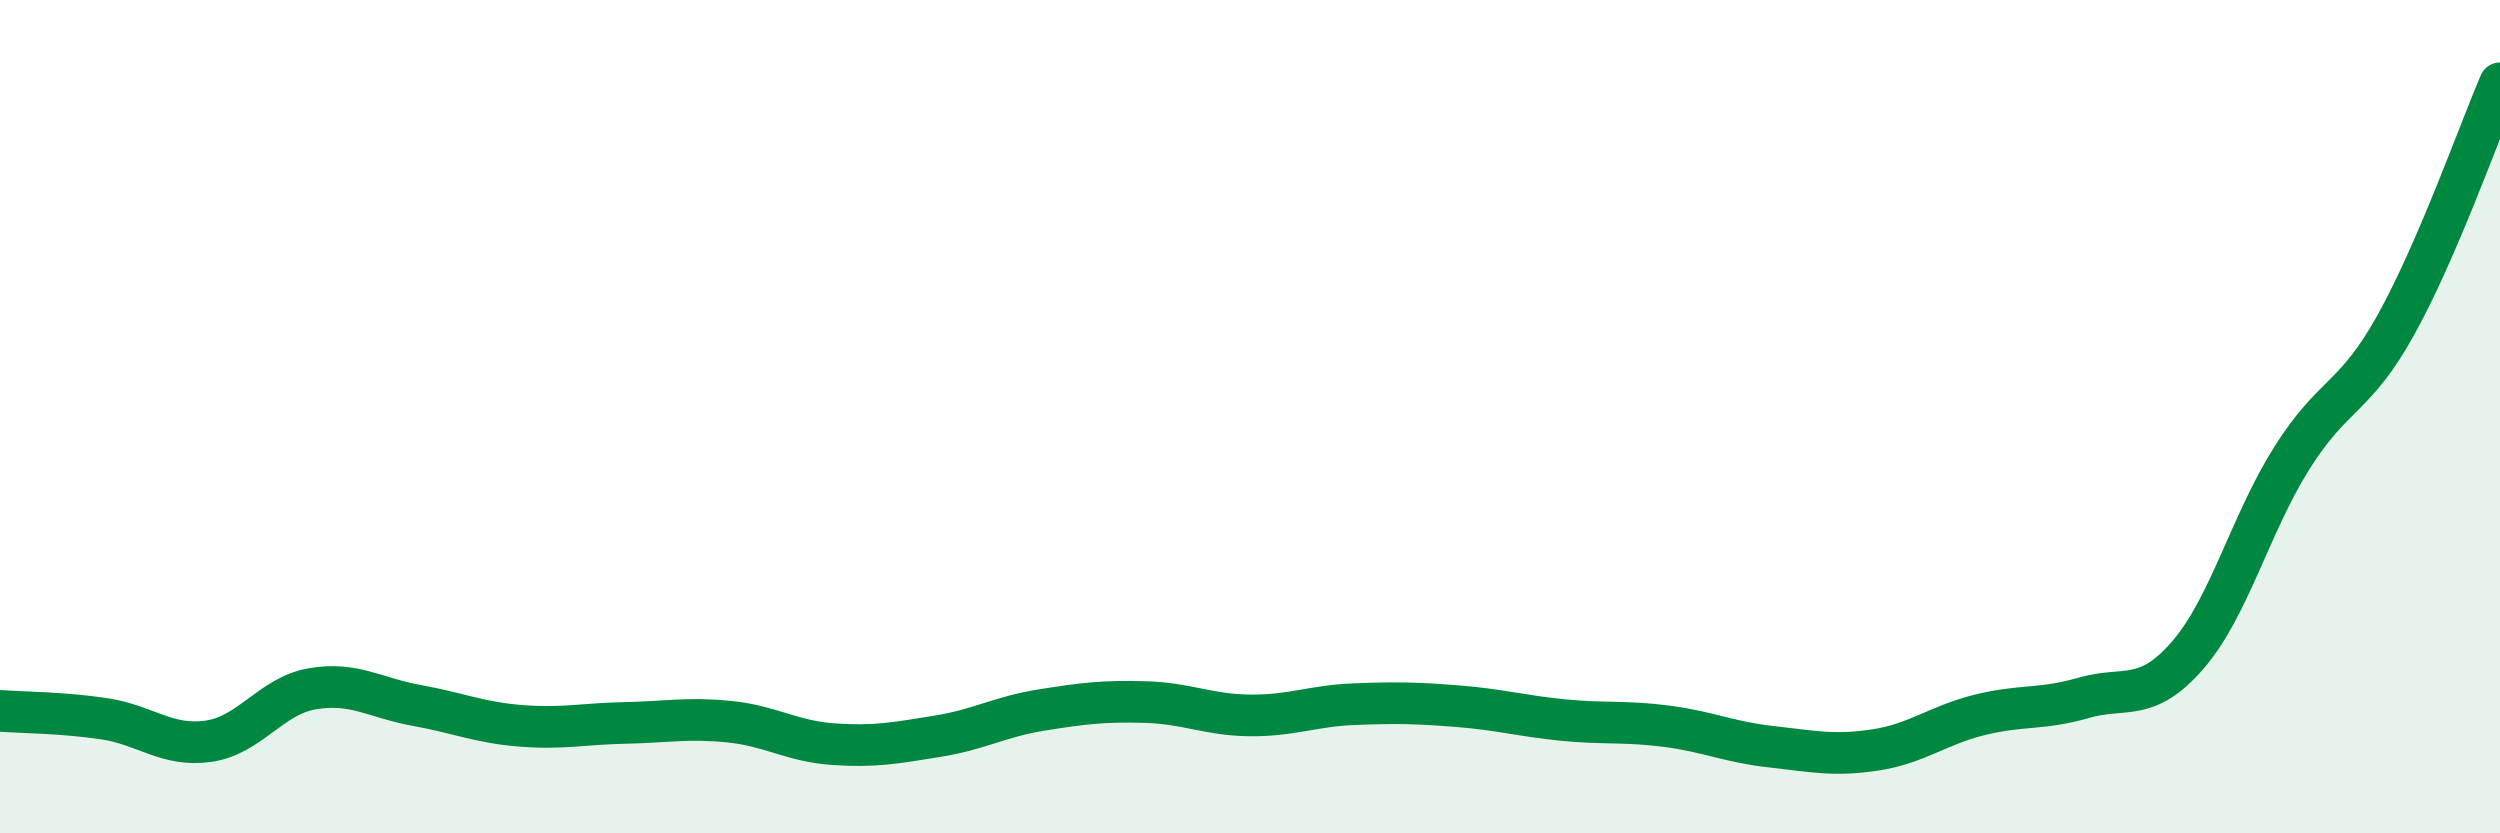 
    <svg width="60" height="20" viewBox="0 0 60 20" xmlns="http://www.w3.org/2000/svg">
      <path
        d="M 0,17.06 C 0.5,17.1 1.5,17.1 2.5,17.25 C 3.5,17.4 4,17.93 5,17.79 C 6,17.65 6.5,16.7 7.5,16.53 C 8.5,16.36 9,16.75 10,16.93 C 11,17.11 11.5,17.34 12.5,17.42 C 13.5,17.5 14,17.37 15,17.35 C 16,17.33 16.5,17.22 17.5,17.32 C 18.5,17.42 19,17.79 20,17.86 C 21,17.93 21.5,17.83 22.5,17.67 C 23.5,17.51 24,17.2 25,17.04 C 26,16.88 26.5,16.82 27.5,16.85 C 28.5,16.88 29,17.16 30,17.17 C 31,17.18 31.5,16.94 32.5,16.9 C 33.5,16.86 34,16.87 35,16.95 C 36,17.03 36.5,17.18 37.5,17.28 C 38.5,17.38 39,17.3 40,17.43 C 41,17.56 41.5,17.81 42.5,17.92 C 43.5,18.03 44,18.15 45,18 C 46,17.85 46.5,17.41 47.5,17.16 C 48.5,16.91 49,17.04 50,16.75 C 51,16.46 51.5,16.88 52.5,15.73 C 53.5,14.58 54,12.59 55,11 C 56,9.41 56.5,9.6 57.5,7.8 C 58.5,6 59.5,3.16 60,2L60 20L0 20Z"
        fill="#008740"
        opacity="0.1"
        stroke-linecap="round"
        stroke-linejoin="round"
      />
      <path
        d="M 0,17.06 C 0.5,17.1 1.5,17.1 2.5,17.25 C 3.5,17.4 4,17.93 5,17.79 C 6,17.65 6.5,16.7 7.5,16.53 C 8.5,16.36 9,16.75 10,16.93 C 11,17.11 11.5,17.34 12.5,17.42 C 13.5,17.5 14,17.37 15,17.35 C 16,17.33 16.5,17.22 17.5,17.32 C 18.5,17.42 19,17.79 20,17.86 C 21,17.93 21.5,17.83 22.5,17.67 C 23.5,17.51 24,17.2 25,17.04 C 26,16.88 26.5,16.82 27.5,16.85 C 28.5,16.88 29,17.16 30,17.17 C 31,17.18 31.5,16.94 32.5,16.9 C 33.5,16.86 34,16.87 35,16.95 C 36,17.03 36.5,17.18 37.5,17.28 C 38.5,17.38 39,17.3 40,17.43 C 41,17.56 41.5,17.81 42.5,17.92 C 43.5,18.03 44,18.15 45,18 C 46,17.85 46.5,17.41 47.5,17.16 C 48.5,16.91 49,17.04 50,16.75 C 51,16.46 51.5,16.88 52.5,15.73 C 53.5,14.58 54,12.59 55,11 C 56,9.41 56.5,9.6 57.5,7.8 C 58.5,6 59.5,3.16 60,2"
        stroke="#008740"
        stroke-width="1"
        fill="none"
        stroke-linecap="round"
        stroke-linejoin="round"
      />
    </svg>
  